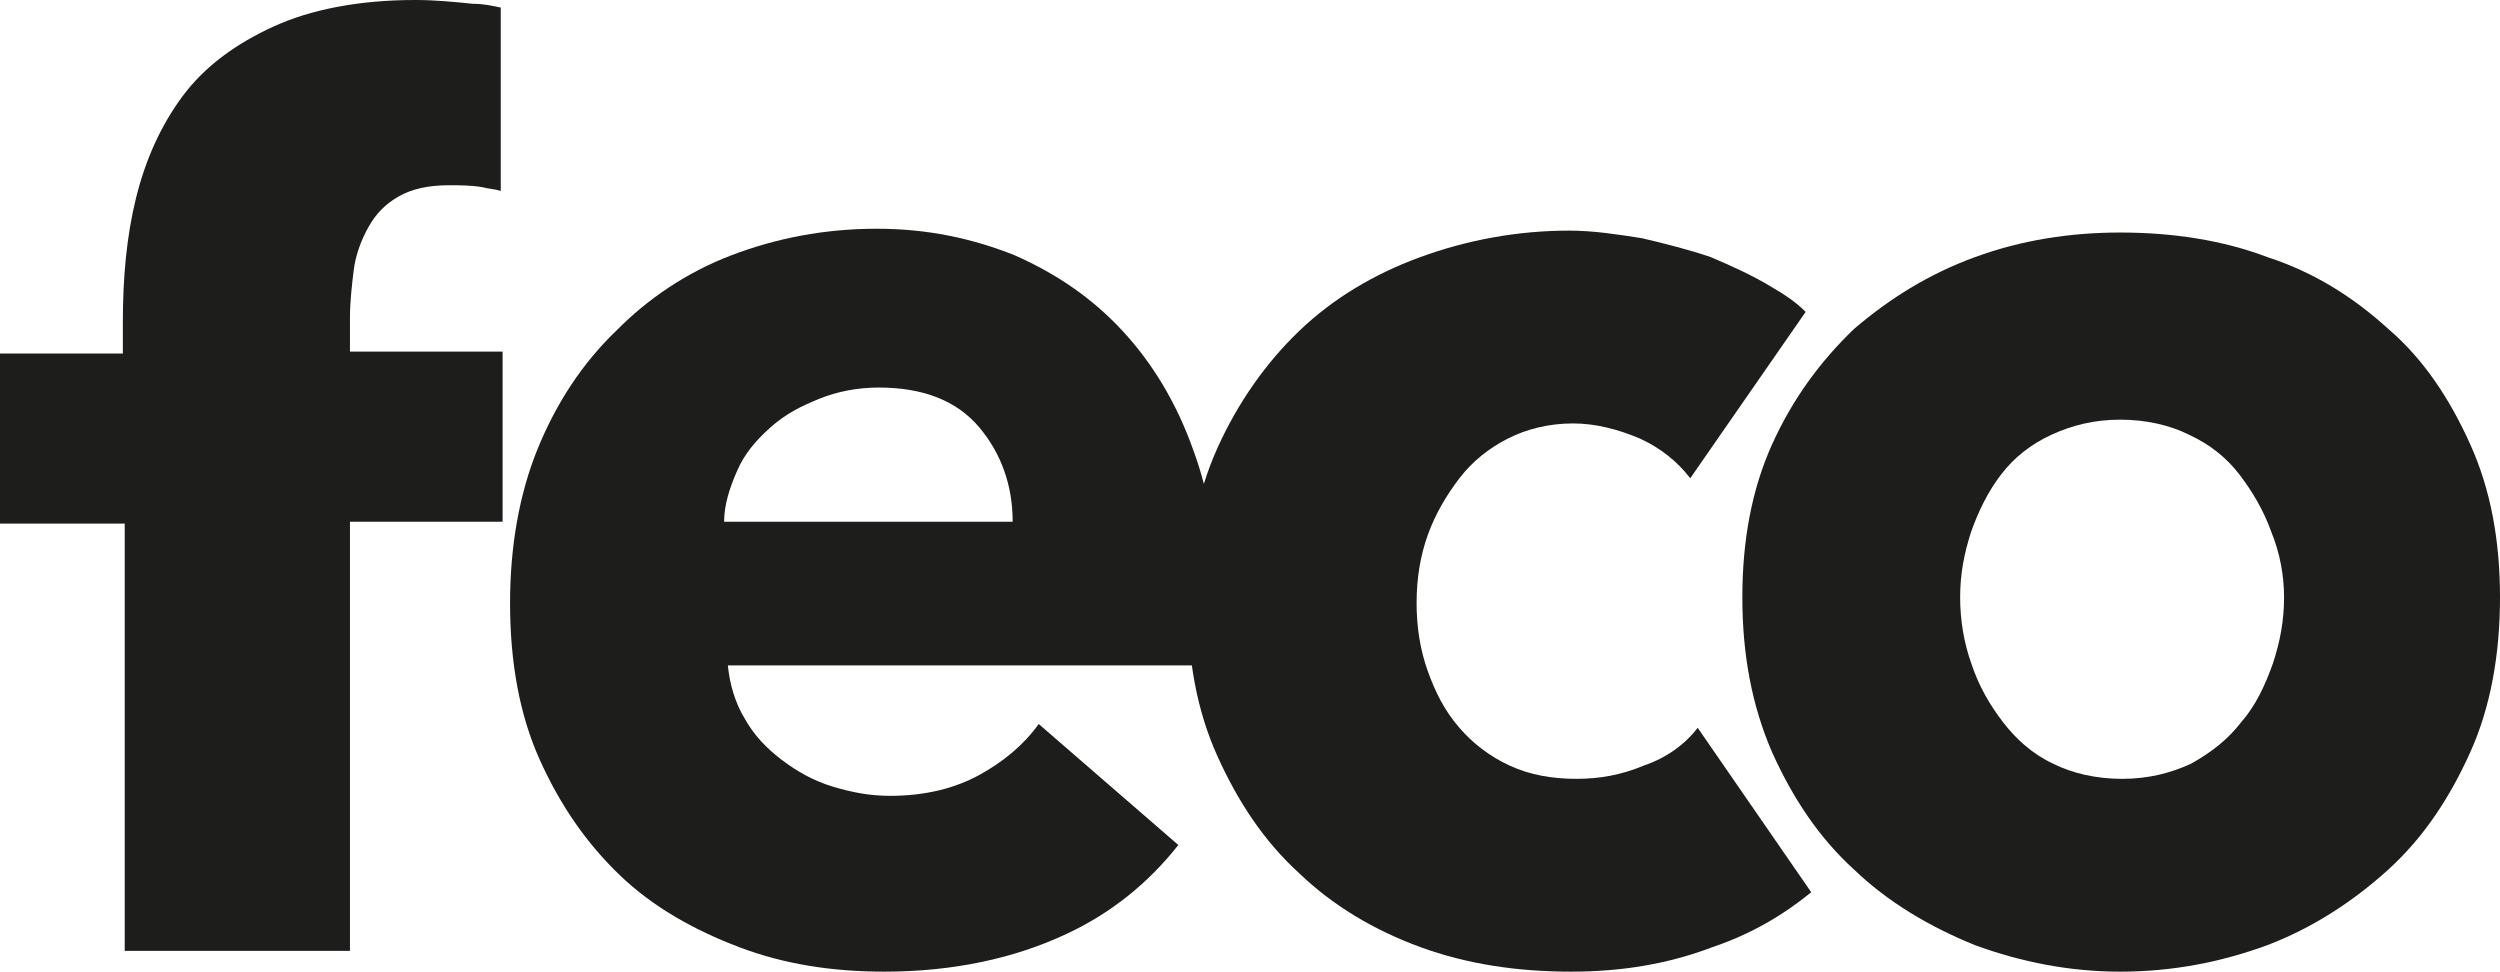 <svg xmlns="http://www.w3.org/2000/svg" viewBox="0 0 88.946 34.57"><g xmlns="http://www.w3.org/2000/svg" id="logo-feco-feederle" fill="#1D1D1B">
    <path d="M36.029,18.563 L25.763,18.563 C25.763,17.958 25.962,17.352 26.227,16.747 C26.492,16.142 26.889,15.671 27.419,15.2 C27.949,14.729 28.479,14.46 29.141,14.191 C29.803,13.922 30.532,13.788 31.26,13.788 C32.85,13.788 34.042,14.258 34.837,15.2 C35.631,16.142 36.029,17.285 36.029,18.563 Z M43.314,23.607 C43.314,23.338 43.38,23.002 43.38,22.665 L43.38,21.657 C43.38,19.572 43.049,17.621 42.453,16.007 C41.857,14.326 40.996,12.913 39.936,11.77 C38.877,10.627 37.618,9.752 36.095,9.08 C34.572,8.474 32.982,8.138 31.194,8.138 C29.34,8.138 27.618,8.474 26.028,9.08 C24.439,9.685 23.048,10.627 21.922,11.77 C20.73,12.913 19.803,14.326 19.14,15.94 C18.478,17.554 18.147,19.437 18.147,21.455 C18.147,23.54 18.478,25.423 19.206,27.037 C19.935,28.651 20.862,29.996 22.054,31.14 C23.246,32.283 24.703,33.09 26.293,33.696 C27.882,34.301 29.604,34.57 31.459,34.57 C33.909,34.57 36.095,34.099 37.949,33.225 C39.539,32.485 40.863,31.409 41.923,30.064 L36.956,25.759 C36.426,26.499 35.698,27.104 34.837,27.575 C33.976,28.046 32.916,28.315 31.658,28.315 C30.929,28.315 30.267,28.181 29.604,27.979 C28.942,27.777 28.346,27.441 27.816,27.037 C27.286,26.634 26.823,26.163 26.492,25.558 C26.161,25.019 25.962,24.347 25.896,23.674 L43.314,23.674 L43.314,23.607 Z" id="Shape"></path>
    <path d="M60.136,17.016 L64.242,11.097 C63.911,10.761 63.514,10.492 63.05,10.223 C62.388,9.819 61.659,9.483 60.865,9.147 C60.07,8.878 59.275,8.676 58.414,8.474 C57.553,8.34 56.692,8.205 55.831,8.205 C53.977,8.205 52.189,8.542 50.533,9.147 C48.877,9.752 47.42,10.627 46.228,11.77 C45.036,12.913 44.042,14.326 43.314,15.94 C42.585,17.554 42.254,19.37 42.254,21.388 C42.254,23.473 42.585,25.288 43.314,26.903 C44.042,28.517 44.97,29.929 46.228,31.073 C47.42,32.216 48.877,33.09 50.533,33.696 C52.189,34.301 53.977,34.57 55.897,34.57 C57.686,34.57 59.341,34.301 60.931,33.696 C62.322,33.225 63.448,32.552 64.441,31.745 L60.401,25.894 C59.937,26.499 59.275,26.97 58.48,27.239 C57.686,27.575 56.891,27.71 56.096,27.71 C55.235,27.71 54.44,27.575 53.712,27.239 C52.983,26.903 52.387,26.432 51.924,25.894 C51.394,25.288 51.063,24.616 50.798,23.876 C50.533,23.136 50.4,22.329 50.4,21.455 C50.4,20.581 50.533,19.773 50.798,19.034 C51.063,18.294 51.46,17.621 51.924,17.016 C52.387,16.411 52.983,15.94 53.646,15.604 C54.308,15.267 55.103,15.065 55.964,15.065 C56.758,15.065 57.553,15.267 58.348,15.604 C59.076,15.94 59.672,16.411 60.136,17.016" id="Shape"></path>
    <path d="M81.263,21.253 C81.263,22.06 81.131,22.8 80.866,23.607 C80.601,24.347 80.27,25.087 79.74,25.692 C79.276,26.297 78.68,26.768 77.952,27.172 C77.223,27.508 76.428,27.71 75.501,27.71 C74.574,27.71 73.713,27.508 73.051,27.172 C72.322,26.835 71.726,26.297 71.263,25.692 C70.799,25.087 70.402,24.414 70.137,23.607 C69.872,22.867 69.739,22.06 69.739,21.253 C69.739,20.446 69.872,19.706 70.137,18.899 C70.402,18.159 70.733,17.487 71.196,16.881 C71.66,16.276 72.256,15.805 72.985,15.469 C73.713,15.133 74.508,14.931 75.435,14.931 C76.362,14.931 77.223,15.133 77.885,15.469 C78.614,15.805 79.21,16.276 79.674,16.881 C80.137,17.487 80.535,18.159 80.8,18.899 C81.131,19.706 81.263,20.513 81.263,21.253 M88.946,21.253 C88.946,19.235 88.615,17.419 87.886,15.805 C87.158,14.191 86.23,12.779 84.972,11.703 C83.714,10.559 82.323,9.685 80.667,9.147 C79.078,8.542 77.289,8.273 75.435,8.273 C73.647,8.273 71.925,8.542 70.269,9.147 C68.613,9.752 67.223,10.627 65.964,11.703 C64.772,12.846 63.779,14.191 63.05,15.805 C62.322,17.419 61.99,19.235 61.99,21.253 C61.99,23.271 62.322,25.087 63.05,26.768 C63.779,28.382 64.706,29.795 65.964,30.938 C67.156,32.081 68.613,32.956 70.269,33.628 C71.925,34.234 73.647,34.57 75.435,34.57 C77.289,34.57 79.011,34.234 80.667,33.628 C82.257,33.023 83.714,32.081 84.972,30.938 C86.23,29.795 87.158,28.382 87.886,26.768 C88.615,25.154 88.946,23.271 88.946,21.253" id="Shape"></path>
    <path d="M17.816,0.269 C17.484,0.202 17.22,0.135 16.822,0.135 C16.16,0.067 15.498,0 14.769,0 C12.782,0 11.06,0.336 9.736,0.942 C8.411,1.547 7.285,2.354 6.49,3.43 C5.696,4.506 5.166,5.717 4.835,7.062 C4.504,8.407 4.371,9.887 4.371,11.434 L4.371,12.577 L0,12.577 L0,18.63 L4.437,18.63 L4.437,33.83 L12.451,33.83 L12.451,18.563 L17.882,18.563 L17.882,12.51 L12.451,12.51 L12.451,11.299 C12.451,10.761 12.517,10.156 12.584,9.618 C12.65,9.08 12.848,8.542 13.113,8.071 C13.378,7.6 13.709,7.264 14.173,6.995 C14.637,6.726 15.233,6.591 15.961,6.591 C16.359,6.591 16.756,6.591 17.153,6.658 C17.418,6.726 17.617,6.726 17.816,6.793 L17.816,0.269 Z" id="Shape"></path>
  </g></svg>